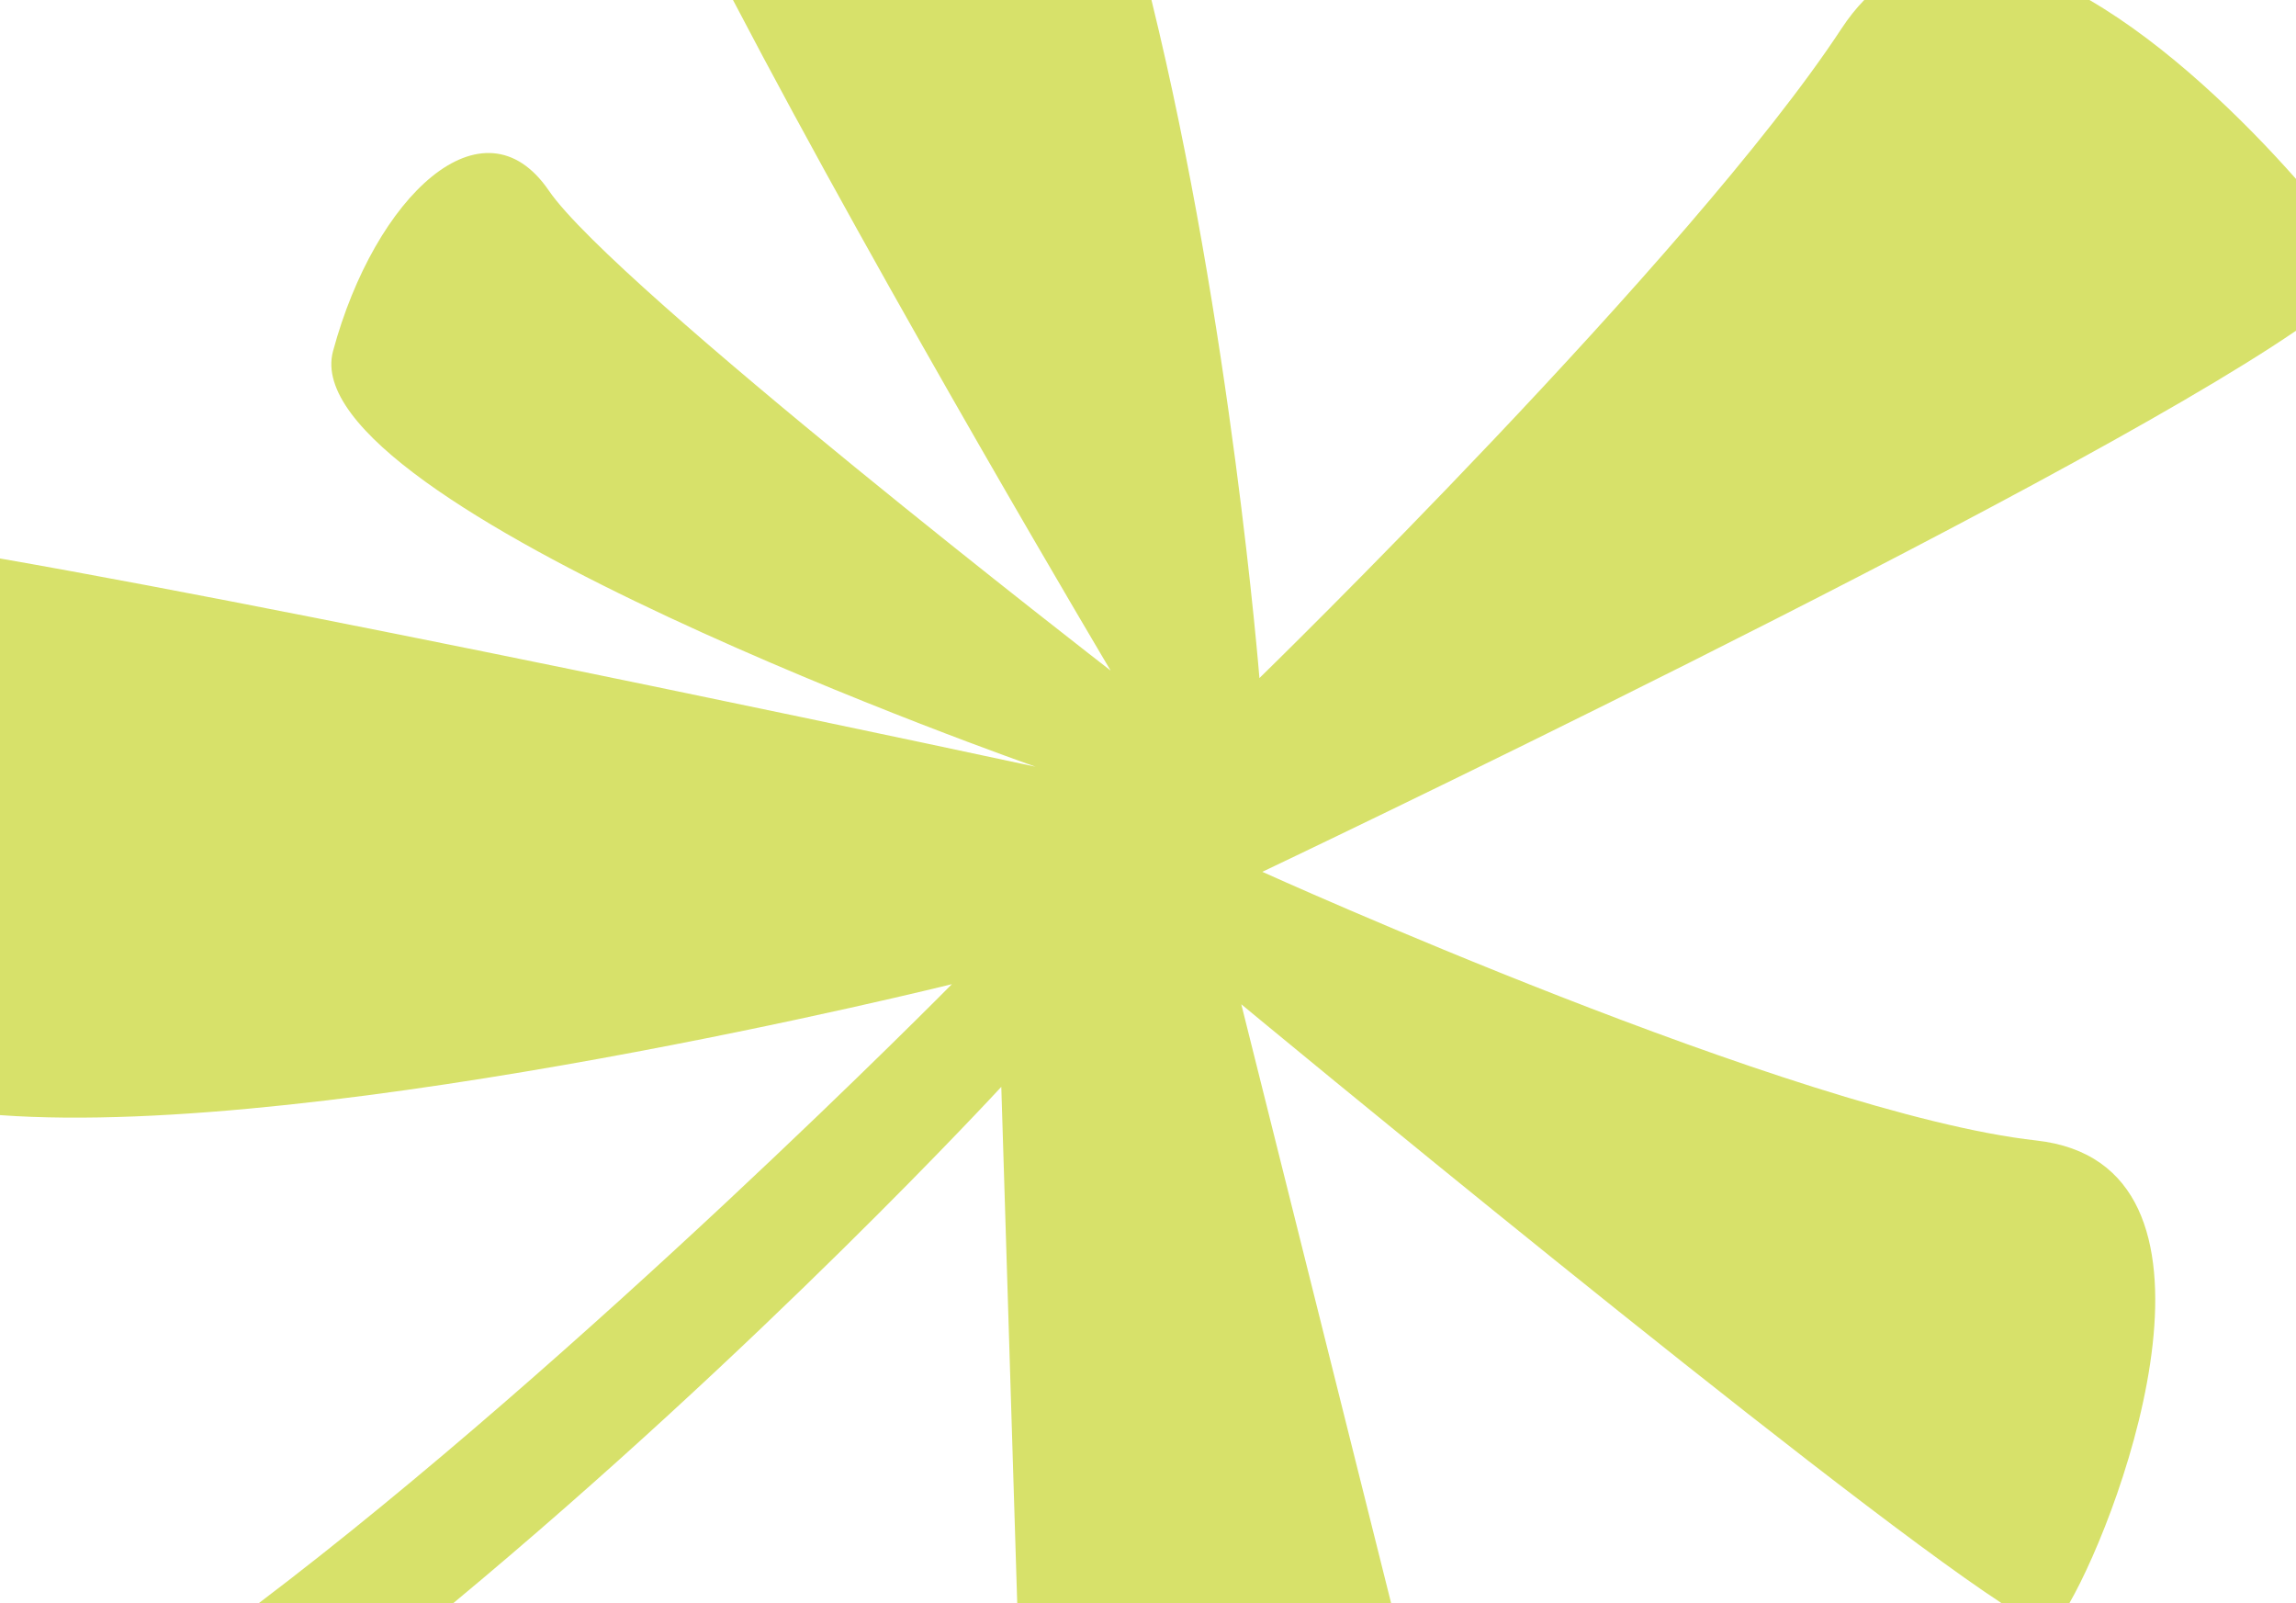<?xml version="1.0" encoding="utf-8"?>
<svg id="Layer_1" version="1.1" viewBox="0 0 709 495" xmlns="http://www.w3.org/2000/svg">
<!-- Generator: Adobe Illustrator 29.6.1, SVG Export Plug-In . SVG Version: 2.1.1 Build 9)  -->
<path d="M709,55.24c-16.25-18.36-39.7-41.24-63.78-55.24h-69.55c-2.46,2.53-4.81,5.46-7.03,8.84-46.29,70.48-179.73,200.5-179.73,200.5,0,0-8.72-109.09-33.34-209.35h-129.23c47.84,91.47,116.57,206.94,116.57,206.94v.05S189.86,88.63,169.49,58.86c-20.33-29.78-53.71,1.61-66.65,49.54-12.94,47.91,216.94,128.3,216.94,128.3,0,0-208.74-44.9-319.78-64.29v171.85c101.71,7.42,293.95-40.43,293.95-40.43,0,0-113.83,115.27-214.11,191.16h60.06c95.34-79.14,169.3-159.46,169.3-159.46l4.92,159.46h115.47l-46.28-184.95s180.15,149.14,234.87,184.95h20.81c17.09-29.75,54.94-135.63-10.19-142.9-74.13-8.25-239-82.94-239-82.94,0,0,245.29-116.51,319.2-167.05v-46.88Z" fill="#D7E16A"/>
</svg>